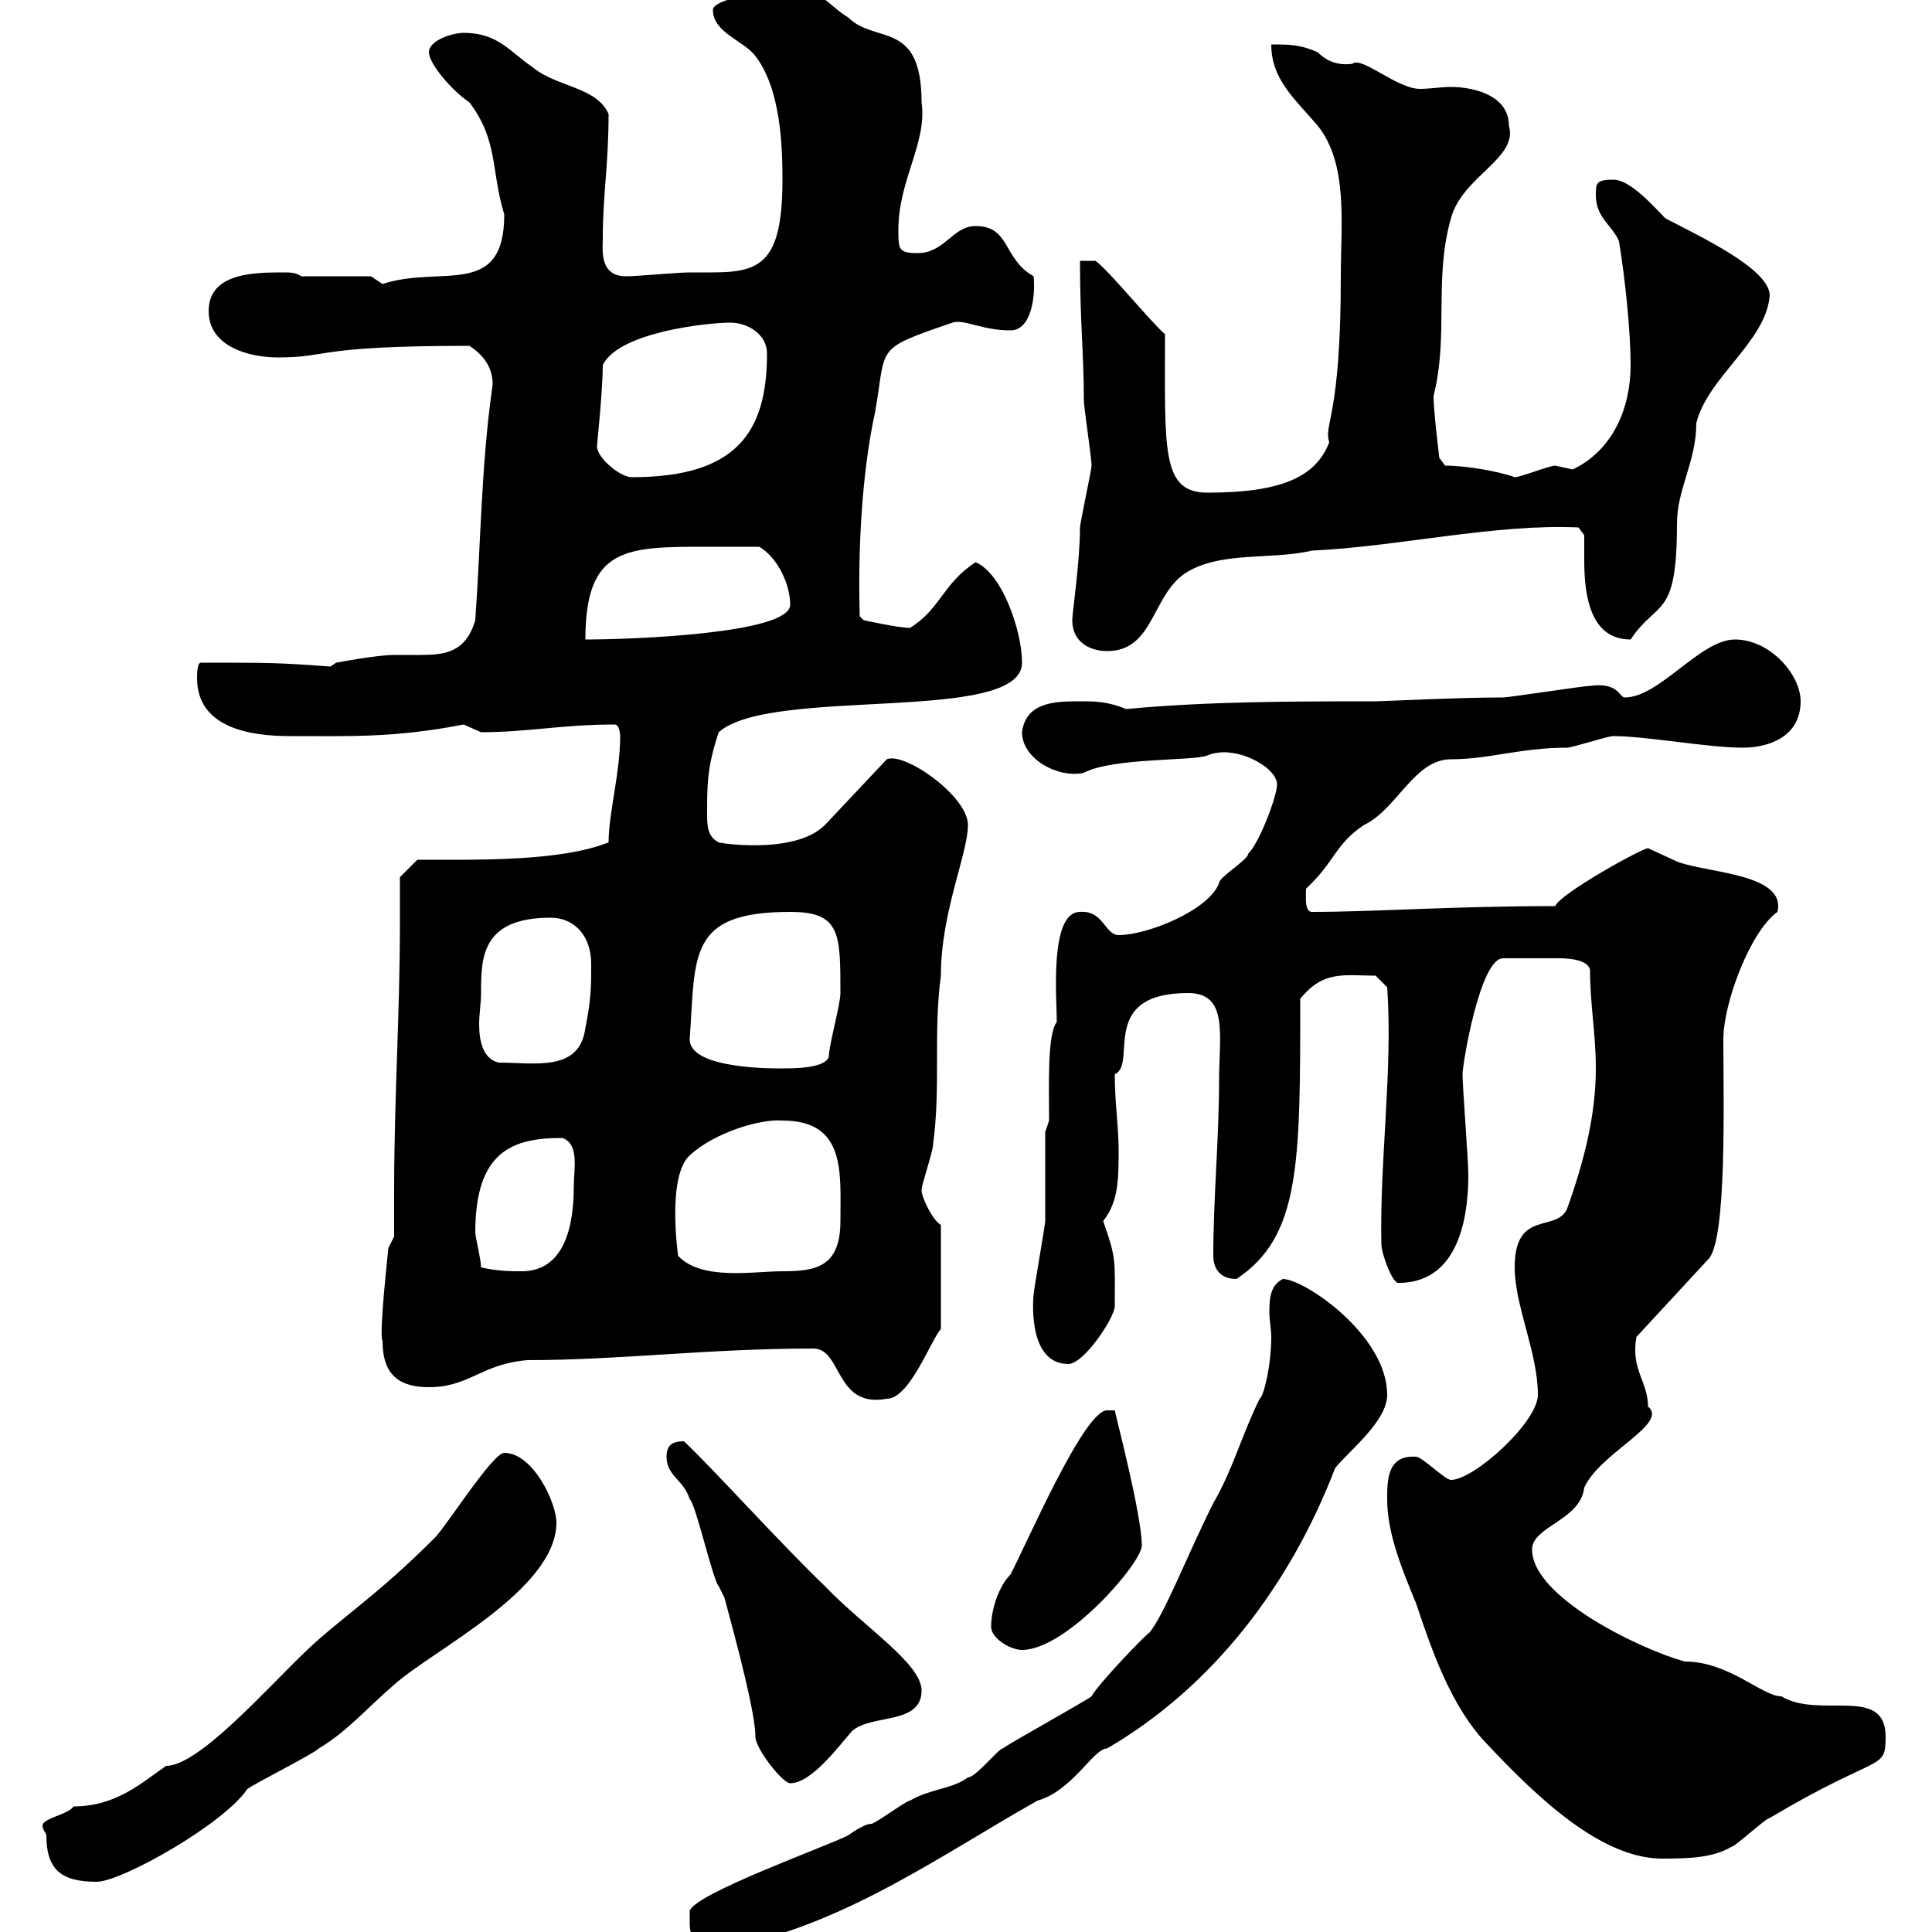 <svg xmlns="http://www.w3.org/2000/svg" xmlns:xlink="http://www.w3.org/1999/xlink" width="300" height="300"><path d="M107.10 298.50C107.10 303.60 111 301.80 114.30 302.10C131.70 298.50 146.70 287.70 161.10 279.60C166.50 278.10 169.80 271.50 171.90 271.50C188.40 261.90 200.40 246 207.30 228C209.10 225.60 215.40 220.80 215.40 216.60C215.40 207.30 202.50 198.60 199.20 198.60C197.40 199.50 197.10 201.30 197.10 203.70C197.10 204.90 197.40 206.40 197.40 207.60C197.40 212.10 196.20 216.90 195.60 217.20C192.90 222.60 191.40 228.30 188.40 233.40C184.20 241.80 180.90 250.50 178.50 253.50C178.20 253.50 170.40 261.60 169.50 263.40C168.30 264.30 156.90 270.60 155.70 271.50C155.10 271.50 151.50 276 150.30 276C147.90 277.80 144.30 277.80 141.30 279.60C140.70 279.60 135.90 283.20 135.30 283.20C134.10 283.20 131.70 285 131.70 285C128.10 286.80 108 294 107.10 296.70C107.10 296.70 107.10 298.50 107.10 298.50ZM7.20 285C7.20 290.40 9.60 292.20 15 292.20C18.90 292.20 34.80 283.20 38.40 277.80C39.60 276.90 48.60 272.40 49.50 271.50C54 268.80 57 265.20 61.20 261.60C67.20 256.20 86.40 246.90 86.40 236.40C86.40 233.40 82.80 225.60 78.30 225.60C76.50 225.60 69.30 237 67.50 238.80C58.50 247.80 53.10 251.10 47.70 256.20C41.40 262.20 30.90 274.20 25.80 274.20C21.90 276.90 18 280.50 11.40 280.50C10.80 281.70 6.60 282.30 6.60 283.50C6.60 284.10 7.20 284.70 7.20 285ZM215.40 232.80C215.40 238.20 217.80 243.90 219.90 249C222.30 256.20 225.30 264.90 230.70 270.60C239.40 279.90 248.70 288.30 257.70 288.60C261.60 288.60 265.80 288.60 268.80 286.80C269.40 286.80 274.20 282.30 274.80 282.30C291.90 272.10 292.80 275.10 292.80 269.70C292.80 261.60 282.60 267 276.60 263.40C273.60 263.40 268.50 258 261.60 258C255 256.20 237.90 248.10 237.90 240.60C237.90 237 245.40 236.10 246 231C248.40 225.60 259.20 221.10 255.90 218.40C255.90 214.50 253.20 212.70 254.10 207.60L265.20 195.60C268.20 192.90 267.60 170.70 267.60 161.40C267.60 155.70 271.80 144.60 276 141.60C277.50 135.30 263.70 135.60 259.80 133.50C259.80 133.50 255.90 131.70 255.90 131.70C254.40 132 242.10 138.90 241.50 140.70C225.30 140.70 213.60 141.60 203.70 141.60C202.50 141.60 202.80 138.90 202.80 138C207.30 133.80 207.30 131.10 211.80 128.10C216.90 125.70 219.60 117.90 225.30 117.90C231.30 117.90 236.10 116.10 243.30 116.10C244.20 116.10 249.60 114.30 250.50 114.30C255.60 114.30 265.20 116.10 270.60 116.10C274.80 116.10 279.60 114.30 279.60 108.90C279.60 104.70 274.80 99.30 269.40 99.30C264 99.30 257.70 108.30 252.30 108.30C251.40 108.30 251.40 105.90 246.90 106.50C246 106.50 234.30 108.30 233.40 108.30C226.20 108.30 214.80 108.90 213.60 108.90C201 108.90 187.50 108.90 174.90 110.10C171.90 108.90 170.10 108.90 167.70 108.90C164.10 108.90 159.30 108.90 158.70 113.70C158.70 117.90 164.40 120.90 168.30 120C172.80 117.60 185.40 118.20 187.50 117.30C191.70 115.50 198.30 119.10 198.30 121.80C198.30 123.60 195.60 130.80 193.80 132.60C193.80 133.50 189.30 136.20 189.30 137.10C187.80 141.30 178.20 145.20 173.70 145.20C171.60 145.20 171.30 141.30 167.70 141.60C162.90 141.60 164.10 155.10 164.10 158.70C162.60 160.50 162.90 168.60 162.90 174L162.30 175.80C162.30 177.60 162.30 187.80 162.30 189.60C162.30 190.20 160.50 200.40 160.50 201C160.50 201 159.30 211.80 165.90 211.80C168.30 211.80 173.10 204.60 173.10 202.80C173.10 195.60 173.40 195.60 171.30 189.60C173.70 186.60 173.70 183 173.70 178.50C173.70 174.90 173.10 171.30 173.10 166.80C176.70 165.30 170.40 154.20 184.50 154.20C190.80 154.20 189.30 160.80 189.30 167.70C189.30 176.70 188.40 186 188.40 195C188.40 196.80 189.30 198.60 192 198.60C201.90 192 201.90 180.90 201.90 155.10C205.50 150.60 208.80 151.50 213.60 151.50L215.40 153.30C216.30 165.90 214.20 180.60 214.50 193.20C214.50 194.70 216.30 199.50 217.20 199.20C227.40 199.20 228 186.90 228 182.40C228 180.30 227.10 168.60 227.10 166.80C227.10 165.30 229.80 148.80 233.40 148.80C236.10 148.80 238.50 148.80 242.10 148.80C243.90 148.80 246.60 149.10 246.90 150.60C246.90 156 247.80 160.50 247.80 165.90C247.80 173.10 246 180.30 243.30 187.80C241.50 191.40 235.20 187.80 235.20 196.80C235.20 202.80 238.80 210 238.80 216.60C238.80 220.80 228.90 229.80 225.30 229.80C224.40 229.80 220.80 226.20 219.90 226.20C215.40 225.90 215.40 229.80 215.40 232.80ZM103.50 226.20C103.50 229.20 106.20 229.80 107.10 232.80C108 233.40 110.70 245.40 111.60 246.30C111.60 246.30 112.50 248.10 112.50 248.10C114.60 255.90 117.30 266.10 117.30 269.70C117.30 271.50 121.50 276.90 122.70 276.90C126 276.90 130.20 271.20 132.30 268.80C135.30 266.10 143.10 267.90 143.10 262.50C143.10 258.30 134.10 252.60 128.10 246.30C121.20 239.70 110.40 227.70 106.20 223.80C104.40 223.80 103.50 224.40 103.50 226.20ZM153.90 252.60C153.90 254.40 156.90 256.20 158.70 256.20C165.60 256.20 177.30 242.70 177.30 240C177.30 235.20 173.10 219.30 173.10 219C173.10 219 171.90 219 171.90 219C168.30 219 159.30 240 156.90 244.50C155.10 246.30 153.90 249.90 153.90 252.60ZM126.30 209.40C130.80 209.40 129.60 218.70 137.70 217.20C141.30 217.20 144.60 207.90 146.10 206.40L146.10 190.20C144.90 189.60 143.10 186 143.10 184.80C143.10 183.90 144.90 178.80 144.90 177.60C146.10 168.60 144.90 160.50 146.10 151.50C146.10 141.60 150.30 132.60 150.30 128.10C150.30 123.60 140.40 116.70 137.70 117.90L128.10 128.10C123.30 132.90 111 130.80 111.60 130.80C109.80 129.90 109.80 128.10 109.80 126.30C109.80 121.80 109.80 119.10 111.60 113.70C119.70 106.50 158.70 112.50 158.70 102.90C158.70 98.10 155.70 89.10 151.50 87.30C146.40 90.60 146.10 94.50 141.30 97.50C139.50 97.50 134.10 96.30 134.10 96.30L133.50 95.70C133.20 85.50 133.80 73.50 135.90 63.90C137.70 53.70 135.60 54.30 147.90 50.10C149.70 49.50 152.40 51.30 156.90 51.30C160.20 51.30 160.80 45.90 160.50 42.90C155.70 40.20 156.90 35.10 151.50 35.10C147.90 35.10 146.70 39.30 142.50 39.30C139.50 39.30 139.50 38.70 139.50 35.70C139.50 27.90 144 22.20 143.10 15.90C143.10 3 135.90 6.90 131.70 2.70C128.70 0.90 126.90-2.10 123.30-2.10C121.50-2.10 110.70-0.30 110.70 1.50C110.70 5.10 115.50 6.30 117.30 8.70C121.20 13.80 121.50 22.50 121.50 27.90C121.50 41.10 117.90 42.30 110.40 42.30C109.20 42.30 108.30 42.30 107.10 42.30C105.30 42.30 99 42.90 97.20 42.90C93 42.90 93.60 38.70 93.60 36.90C93.60 30.30 94.50 25.50 94.50 17.70C92.70 13.50 86.40 13.50 82.80 10.50C79.20 8.10 77.40 5.10 72 5.10C70.20 5.10 66.60 6.30 66.60 8.10C66.60 9.90 70.20 14.10 72.90 15.90C77.40 21.90 76.20 26.40 78.30 33.30C78.30 46.50 68.40 41.10 59.40 44.10C59.40 44.10 57.60 42.90 57.60 42.90L46.80 42.90C45.90 42.30 45 42.30 44.10 42.30C39.60 42.30 32.40 42.30 32.40 48.30C32.40 53.70 38.40 55.50 43.20 55.50C51.30 55.50 48.60 53.70 72.90 53.70C74.70 54.90 76.50 56.70 76.50 59.70C74.70 72.30 74.70 83.70 73.80 96.30C72.30 101.40 69 101.70 65.10 101.70C63.60 101.70 62.40 101.70 61.20 101.70C58.50 101.70 52.20 102.90 52.20 102.90L51.30 103.50C43.20 102.90 42 102.90 31.20 102.90C30.60 102.90 30.60 104.70 30.60 105.30C30.60 113.10 39 114.30 45 114.30C54.30 114.30 61.20 114.60 72 112.50C72 112.50 74.70 113.70 74.70 113.70C81.90 113.70 87.30 112.50 95.40 112.50C96.30 112.50 96.30 114.30 96.30 114.30C96.30 120 94.50 126.30 94.50 130.80C87 133.80 74.10 133.50 64.80 133.50L62.10 136.20C62.10 138.90 62.10 141 62.10 143.40C62.10 157.20 61.20 170.70 61.20 184.80C61.20 187.50 61.20 189.60 61.20 192L60.30 193.80C60.30 194.10 58.80 207.30 59.40 208.20C59.40 213.60 62.10 215.40 66.60 215.40C72.90 215.40 74.70 211.80 81.90 211.20C96.30 211.20 109.80 209.40 126.30 209.40ZM74.70 196.80C74.70 195.60 73.80 192 73.80 191.40C73.80 178.80 79.50 176.70 87.30 176.70C90 177.60 89.10 181.50 89.10 184.20C89.10 190.50 87.60 197.40 81 197.40C79.20 197.40 77.40 197.40 74.70 196.80ZM105.30 195C105.30 195 103.50 182.70 107.10 179.40C111 175.80 118.20 173.70 121.50 174C131.40 174 130.50 182.10 130.50 189.60C130.50 196.80 126.60 197.40 121.50 197.40C117 197.40 108.90 198.90 105.30 195ZM107.10 161.40C108 148.20 106.80 141.60 122.70 141.60C130.50 141.60 130.50 144.90 130.50 154.20C130.50 156 128.70 162.30 128.70 164.10C128.10 165.90 123.30 165.90 121.50 165.90C121.20 165.90 107.10 166.20 107.10 161.40ZM74.70 154.20C74.70 148.80 74.70 142.50 85.50 142.50C89.10 142.50 91.80 145.20 91.80 149.70C91.80 153.30 91.80 155.10 90.90 159.60C90 166.50 83.10 165 77.40 165C75 164.40 74.40 161.70 74.40 159C74.40 157.50 74.70 155.70 74.70 154.20ZM166.50 96.30C166.50 99.90 169.50 101.10 171.90 101.10C179.10 101.10 178.80 92.70 183.90 89.10C189.30 85.50 197.40 87 203.70 85.50C216.90 84.90 232.20 81.30 245.10 81.90L246 83.10C246 84 246 85.50 246 87C246 92.40 246.90 99.30 253.20 99.30C257.40 93 260.40 96.30 260.40 81.30C260.40 75.90 263.40 71.70 263.40 65.70C265.20 58.50 274.20 53.10 274.80 45.90C274.80 41.70 263.70 36.60 258.60 33.90C256.80 32.10 253.20 27.90 250.50 27.90C247.80 27.90 247.80 28.50 247.80 30.30C247.80 33.90 250.50 35.10 251.40 37.50C252.30 42.90 253.20 51.30 253.20 56.70C253.20 63.30 250.50 69.90 244.20 72.90C244.20 72.90 241.50 72.30 241.50 72.30C240.60 72.30 236.10 74.10 235.20 74.10C232.80 73.20 227.70 72.30 224.40 72.30L223.50 71.10C223.50 71.10 222.60 63.90 222.60 61.50C225 51.90 222.60 43.50 225.30 33.90C227.10 27.30 235.80 24.60 234.30 19.50C234.30 14.70 228.60 13.50 225.30 13.50C223.80 13.50 222 13.80 220.50 13.80C216.90 13.80 211.50 8.70 210 9.90C207.90 10.20 206.10 9.60 204.60 8.10C201.90 6.90 200.10 6.90 197.40 6.90C197.40 12.30 201 15.30 204.60 19.50C209.40 25.50 208.20 34.80 208.20 42.90C208.20 65.10 205.50 65.70 206.40 68.70C204.30 74.10 198.90 76.50 187.50 76.50C180.30 76.50 180.90 69.90 180.90 51.90C178.50 49.80 172.20 42 170.10 40.50L167.70 40.50C167.70 50.10 168.30 54.90 168.30 62.10C168.30 63.30 169.50 71.10 169.50 72.30C169.50 72.90 167.70 81.30 167.70 81.90C167.70 87.30 166.50 95.10 166.50 96.30ZM109.80 84.90C110.70 84.90 117.30 84.90 117.90 84.90C120.90 86.70 122.70 90.90 122.70 93.90C122.70 98.40 98.10 99.30 90.90 99.30C90.90 84.90 97.20 84.90 109.80 84.90ZM92.70 69.30C92.70 69 93.60 60.60 93.60 56.70C96 51.60 109.80 50.10 113.40 50.10C116.10 50.10 119.10 51.90 119.10 54.90C119.10 67.20 114.30 74.10 98.10 74.10C96.30 74.10 92.70 71.10 92.70 69.30Z"/></svg>